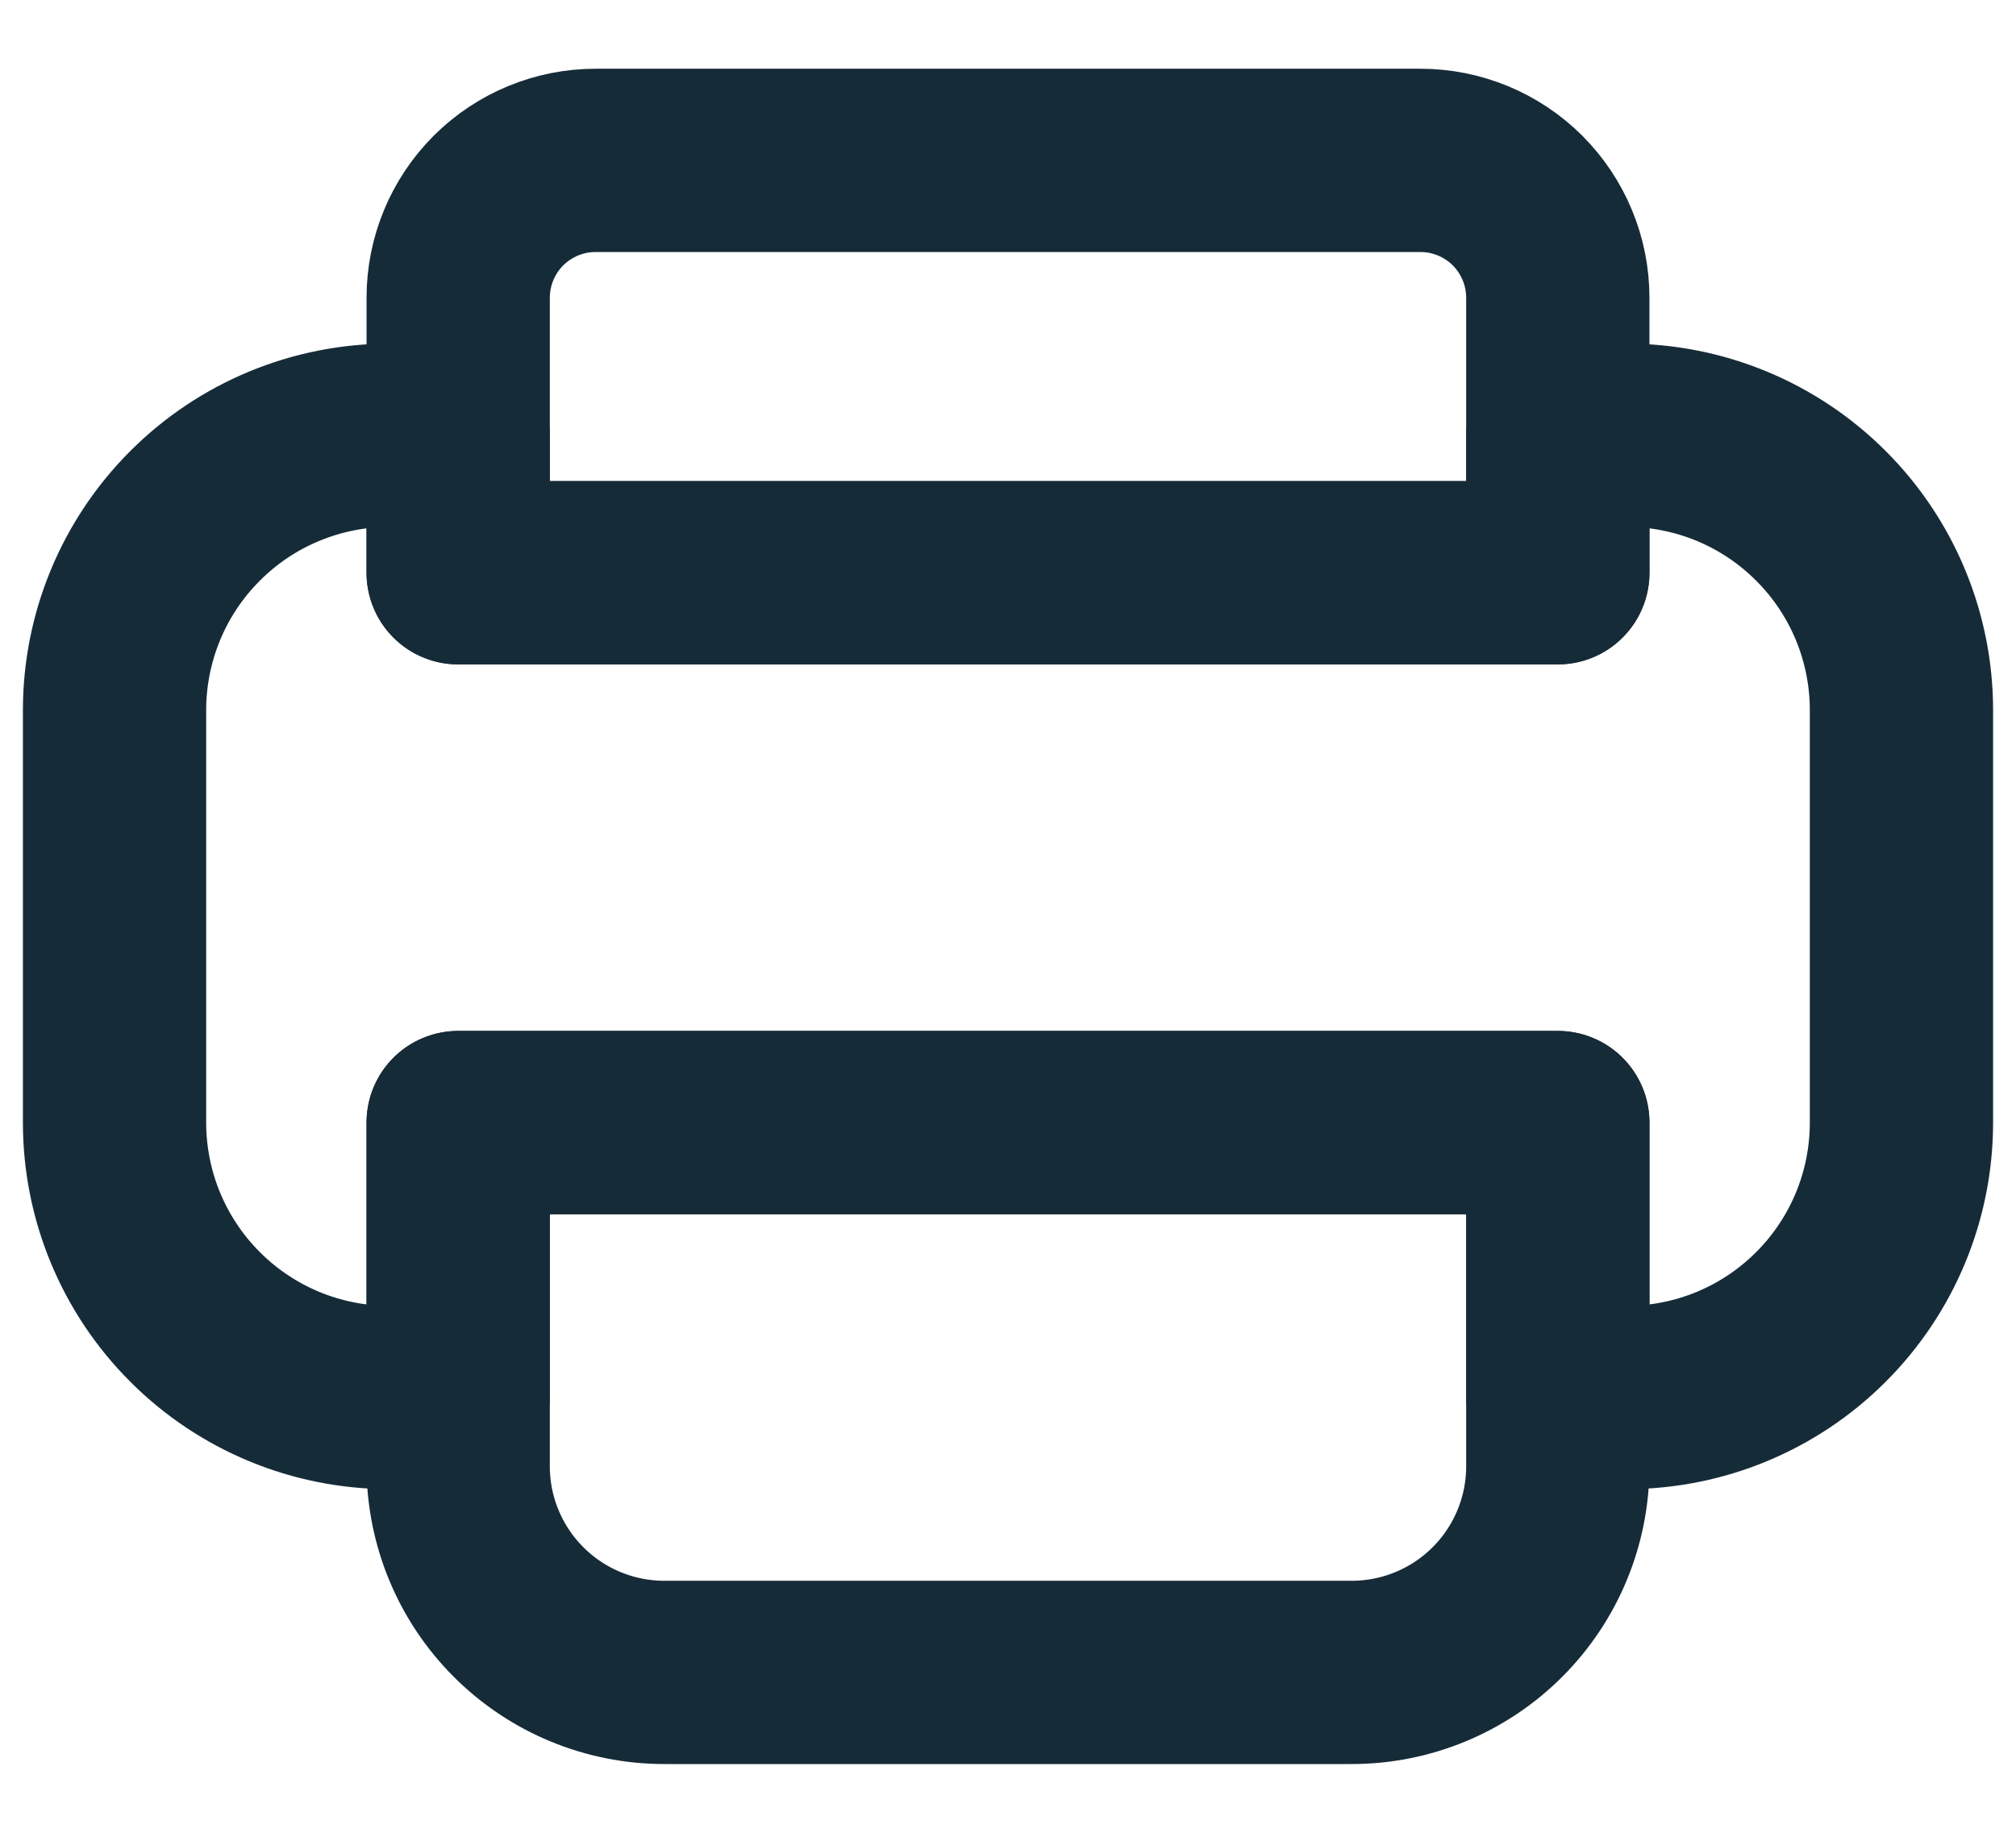 <svg width="22" height="20" viewBox="0 0 22 20" fill="none" xmlns="http://www.w3.org/2000/svg">
<path d="M14.75 18.25H7.25C6.653 18.25 6.081 18.013 5.659 17.591C5.237 17.169 5 16.597 5 16V12.25L17 12.25V16C17 16.597 16.763 17.169 16.341 17.591C15.919 18.013 15.347 18.25 14.75 18.25V18.25Z" stroke="#162B38" stroke-width="2" stroke-linecap="round" stroke-linejoin="round"/>
<path d="M17 6.25L5 6.25V3.25C5 2.852 5.158 2.471 5.439 2.189C5.721 1.908 6.102 1.75 6.5 1.75L15.5 1.75C15.898 1.75 16.279 1.908 16.561 2.189C16.842 2.471 17 2.852 17 3.25V6.25Z" stroke="#162B38" stroke-width="2" stroke-linecap="round" stroke-linejoin="round"/>
<path d="M20.75 7.75V12.25C20.75 13.046 20.434 13.809 19.871 14.371C19.309 14.934 18.546 15.25 17.75 15.25H17V12.25H5V15.25H4.25C3.454 15.25 2.691 14.934 2.129 14.371C1.566 13.809 1.25 13.046 1.25 12.25V7.75C1.25 6.954 1.566 6.191 2.129 5.629C2.691 5.066 3.454 4.75 4.25 4.75H5V6.25H17V4.75H17.75C18.546 4.75 19.309 5.066 19.871 5.629C20.434 6.191 20.75 6.954 20.75 7.75Z" stroke="#162B38" stroke-width="2" stroke-linecap="round" stroke-linejoin="round"/>
</svg>
